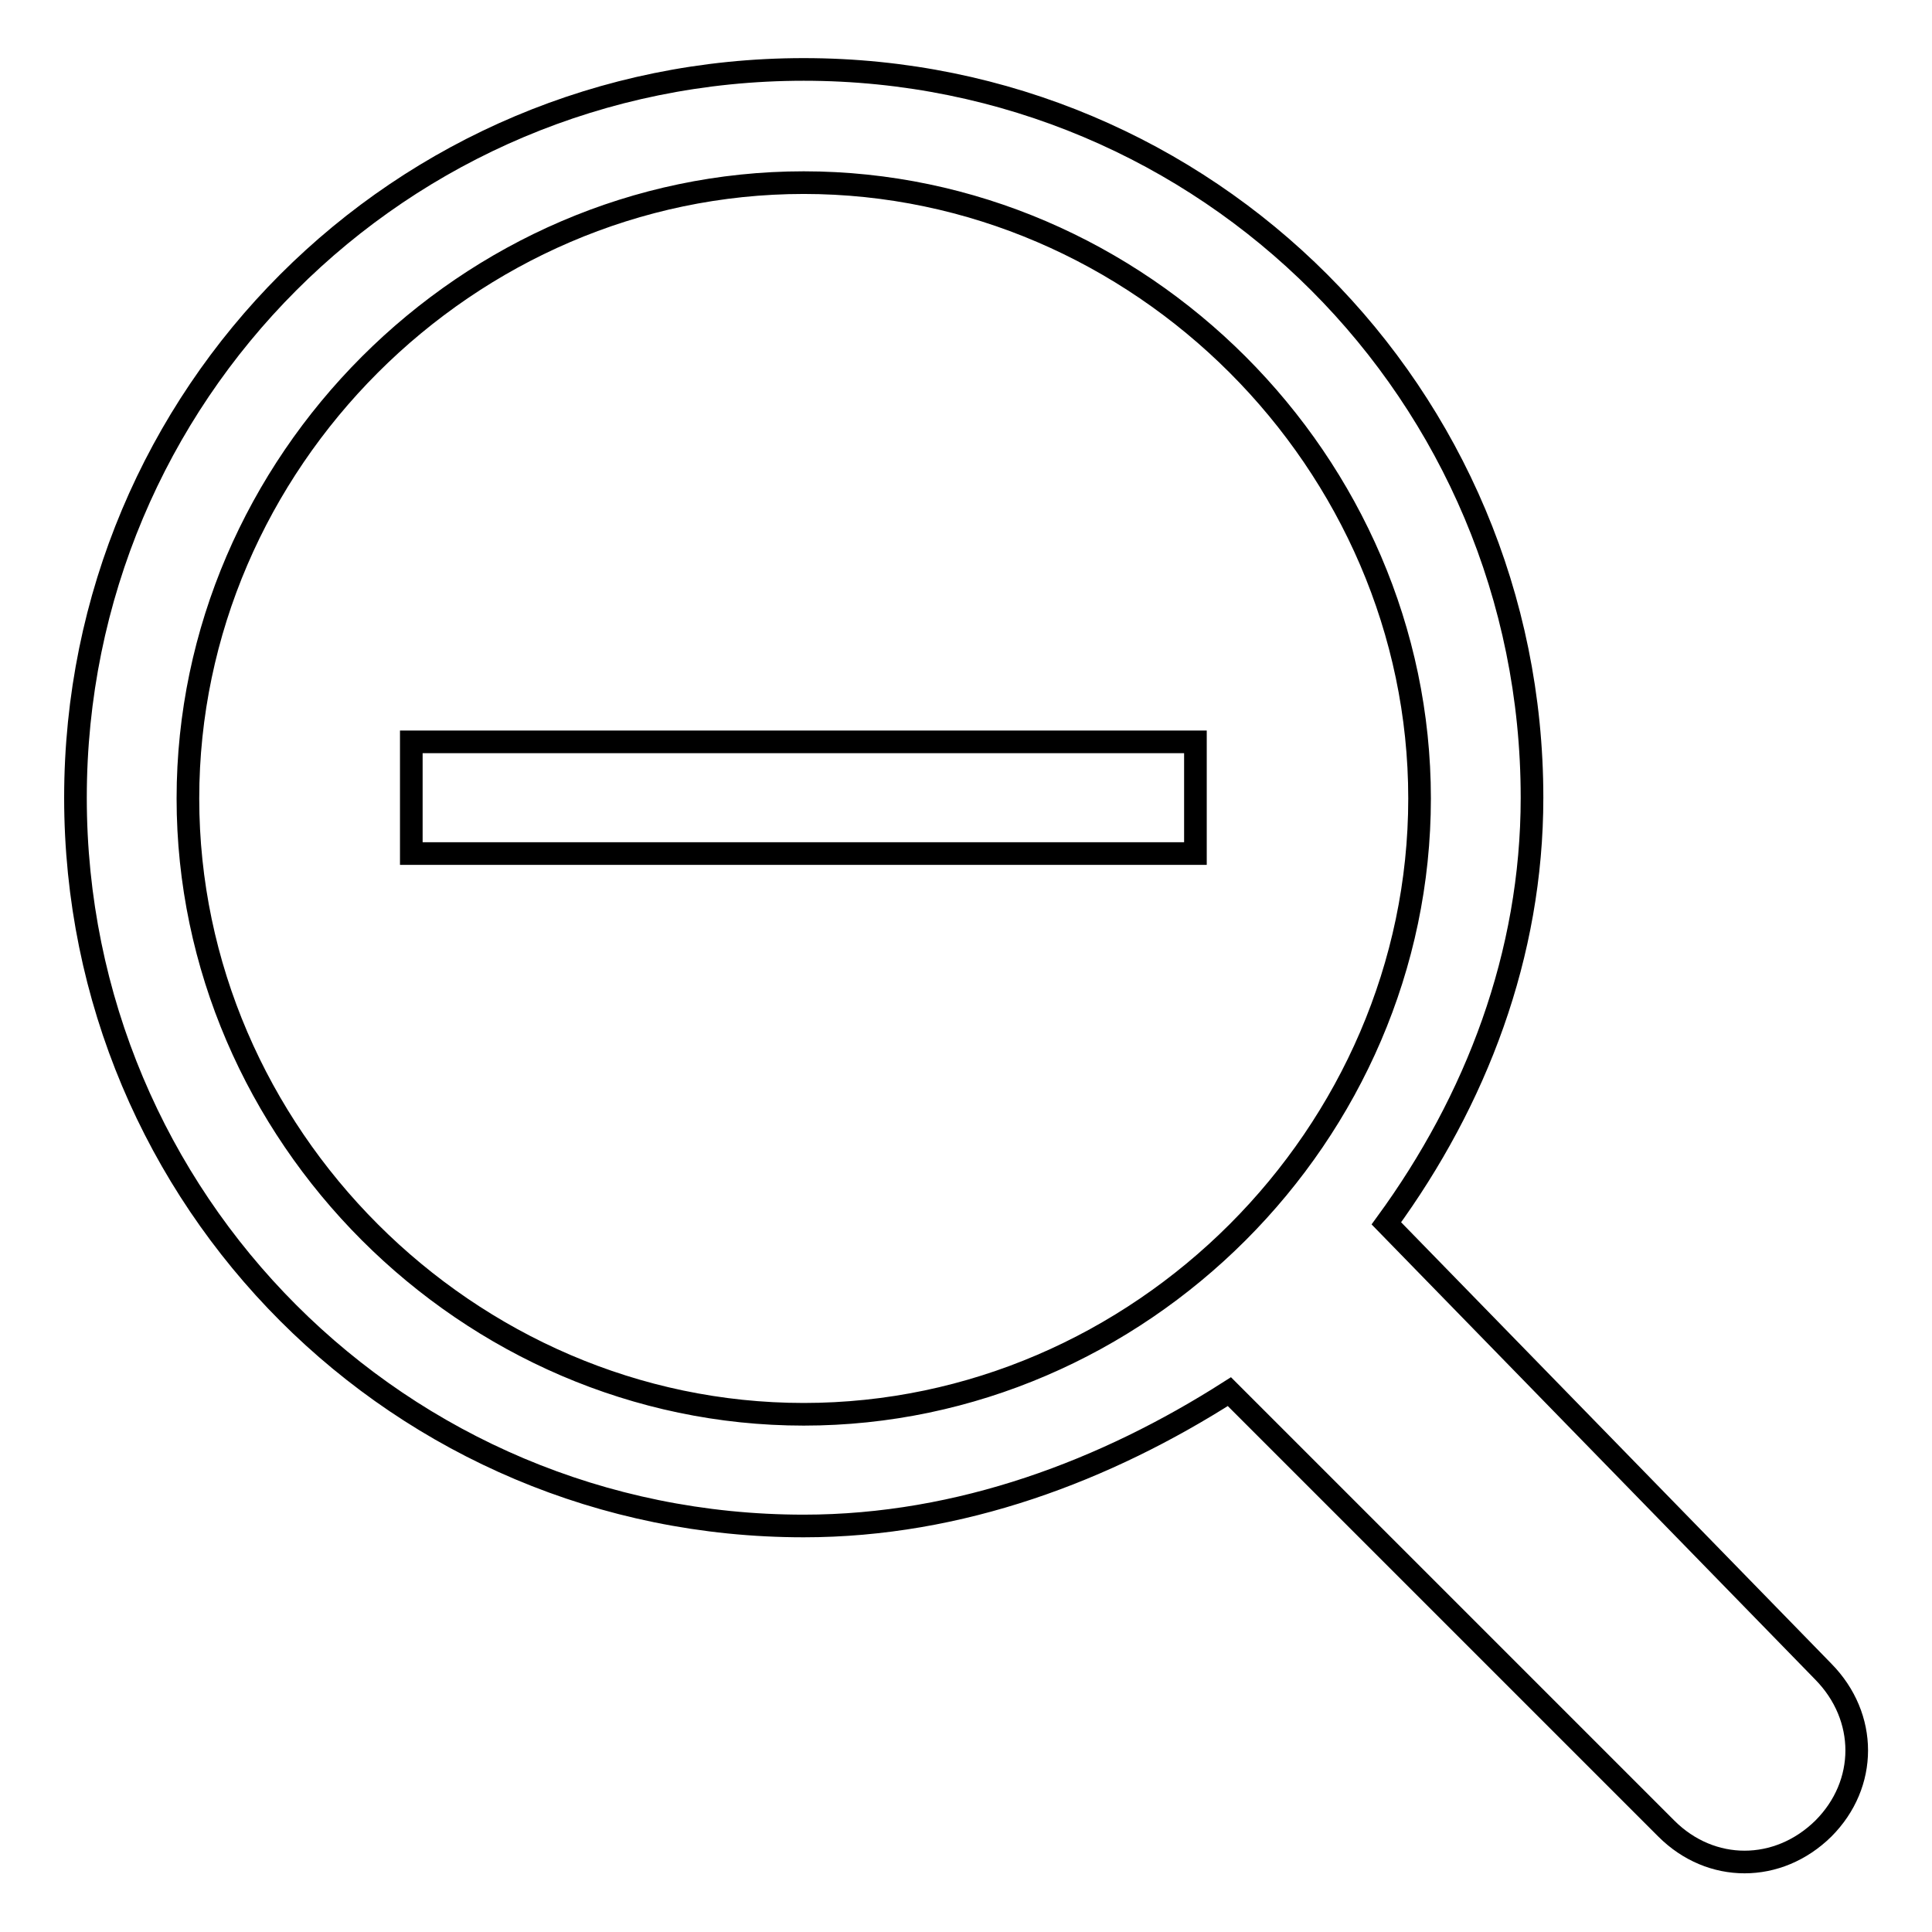 <?xml version="1.0" encoding="utf-8"?>
<!-- Svg Vector Icons : http://www.onlinewebfonts.com/icon -->
<!DOCTYPE svg PUBLIC "-//W3C//DTD SVG 1.1//EN" "http://www.w3.org/Graphics/SVG/1.1/DTD/svg11.dtd">
<svg version="1.1" xmlns="http://www.w3.org/2000/svg" xmlns:xlink="http://www.w3.org/1999/xlink" x="0px" y="0px" viewBox="0 0 256 256" enable-background="new 0 0 256 256" xml:space="preserve">
<g> <path stroke-width="3" fill-opacity="0" stroke="#000000"  d="M183.7,162.1c11.9-16.3,19.3-35.6,19.3-56.4c0-53.4-43-96.5-96.5-96.5S10,52.3,10,105.7 c0,53.4,43,96.5,96.5,96.5c20.8,0,40.1-7.4,56.4-17.8l57.9,57.9c5.9,5.9,14.8,5.9,20.8,0c5.9-5.9,5.9-14.8,0-20.8L183.7,162.1z  M106.5,187.4c-44.5,0-81.6-37.1-81.6-81.6s37.1-81.6,81.6-81.6c44.5,0,81.6,37.1,81.6,81.6C188.1,150.3,151,187.4,106.5,187.4"/> <path stroke-width="3" fill-opacity="0" stroke="#000000"  d="M54.5,98.3h103.9v14.8H54.5V98.3z"/></g>
</svg>